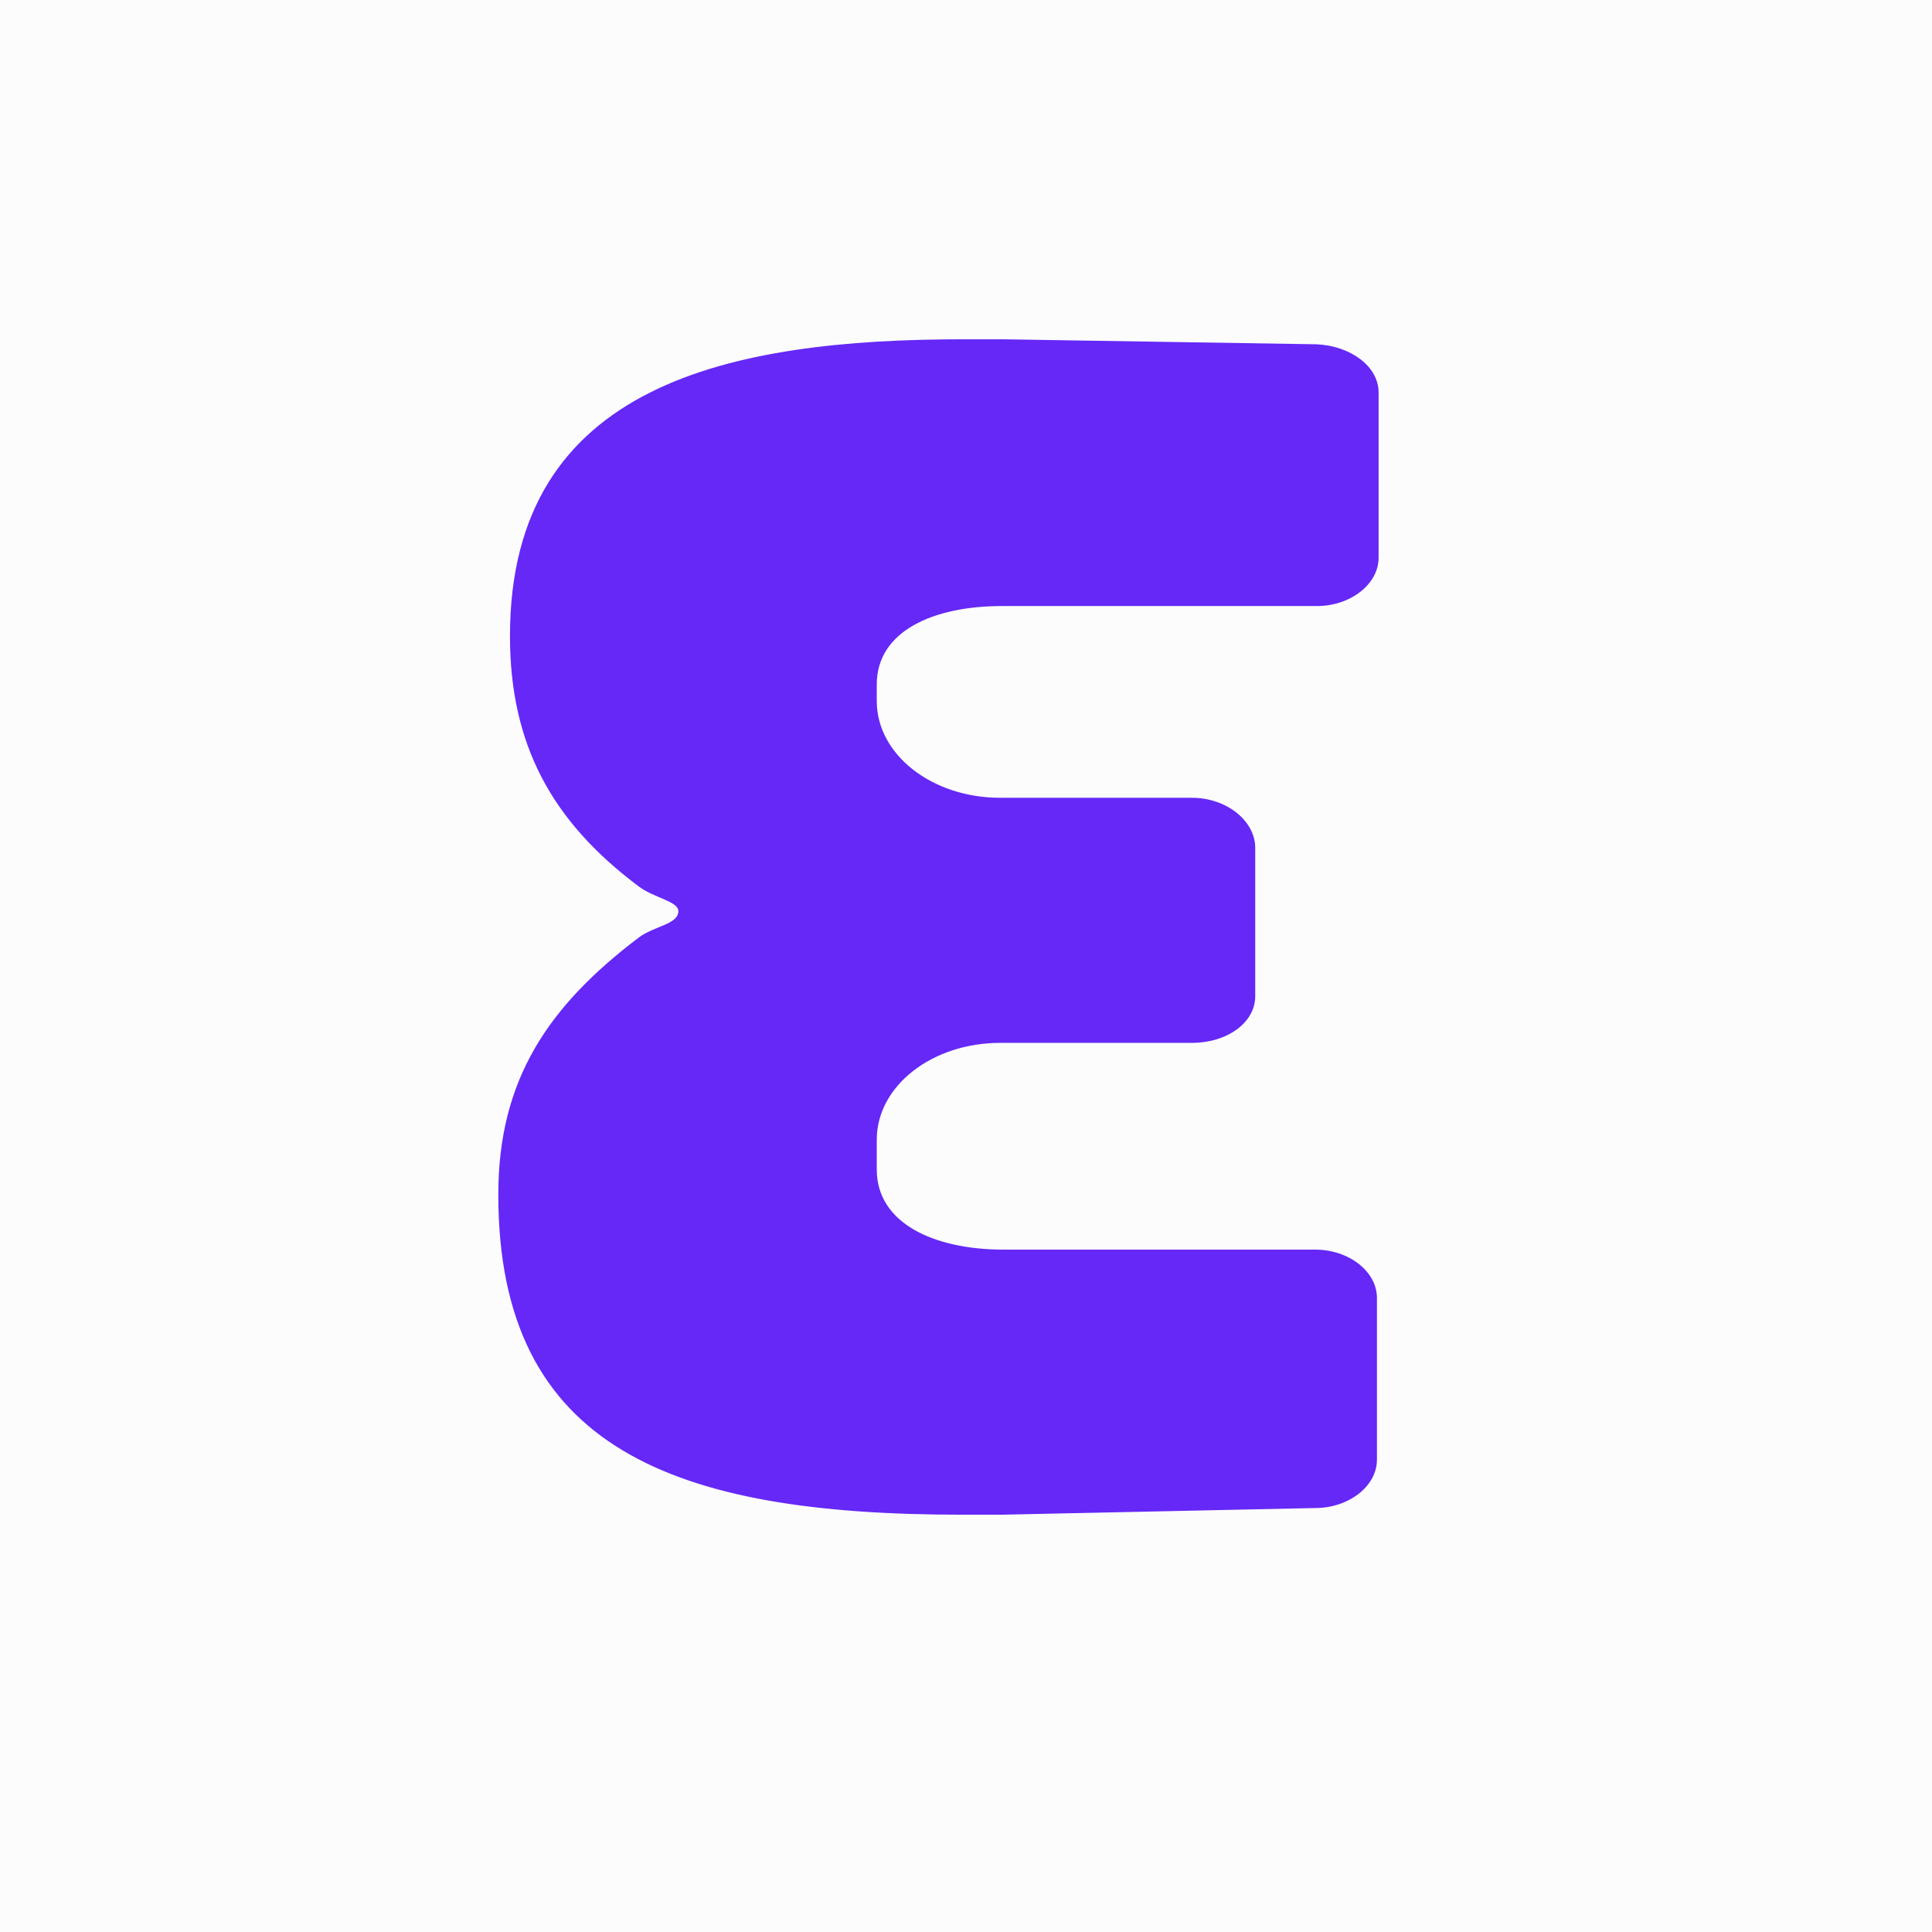 <svg width="1080" height="1080" viewBox="0 0 1080 1080" fill="none" xmlns="http://www.w3.org/2000/svg">
<rect x="0" y="0" width="1080" height="1080" fill="#333333" stroke="none"/>
<g clip-path="url(#clip0_196_82)">
<rect width="1080" height="1080" fill="#FCFCFC"/>
<path d="M537.65 846.728C377.346 846.728 278.554 810.38 278.554 667.784C278.554 603.476 306.514 562.468 356.842 524.256C365.23 517.732 379.21 516.8 379.21 509.344C379.21 503.752 365.23 501.888 356.842 495.364C308.378 459.016 285.078 416.144 285.078 355.564C285.078 213.9 409.034 189.668 538.582 189.668H560.95L736.166 192.464C754.806 193.396 770.65 204.58 770.65 219.492V311.76C770.65 326.672 754.806 338.788 736.166 338.788H560.018C521.806 338.788 490.118 352.768 490.118 382.592V391.912C490.118 421.736 520.874 445.968 559.086 445.968H666.266C685.838 445.968 701.682 459.016 701.682 473.928V556.876C701.682 571.788 685.838 582.972 666.266 582.972H559.086C520.874 582.972 490.118 607.204 490.118 637.028V653.804C490.118 683.628 521.806 698.54 560.95 698.54H735.234C753.874 698.54 769.718 710.656 769.718 725.568V815.972C769.718 830.884 753.874 843 735.234 843L560.018 846.728H537.65Z" fill="#6528F7"/>
</g>
<defs>
<clipPath id="clip0_196_82">
<rect width="1080" height="1080" fill="white"/>
</clipPath>
</defs>
</svg>
